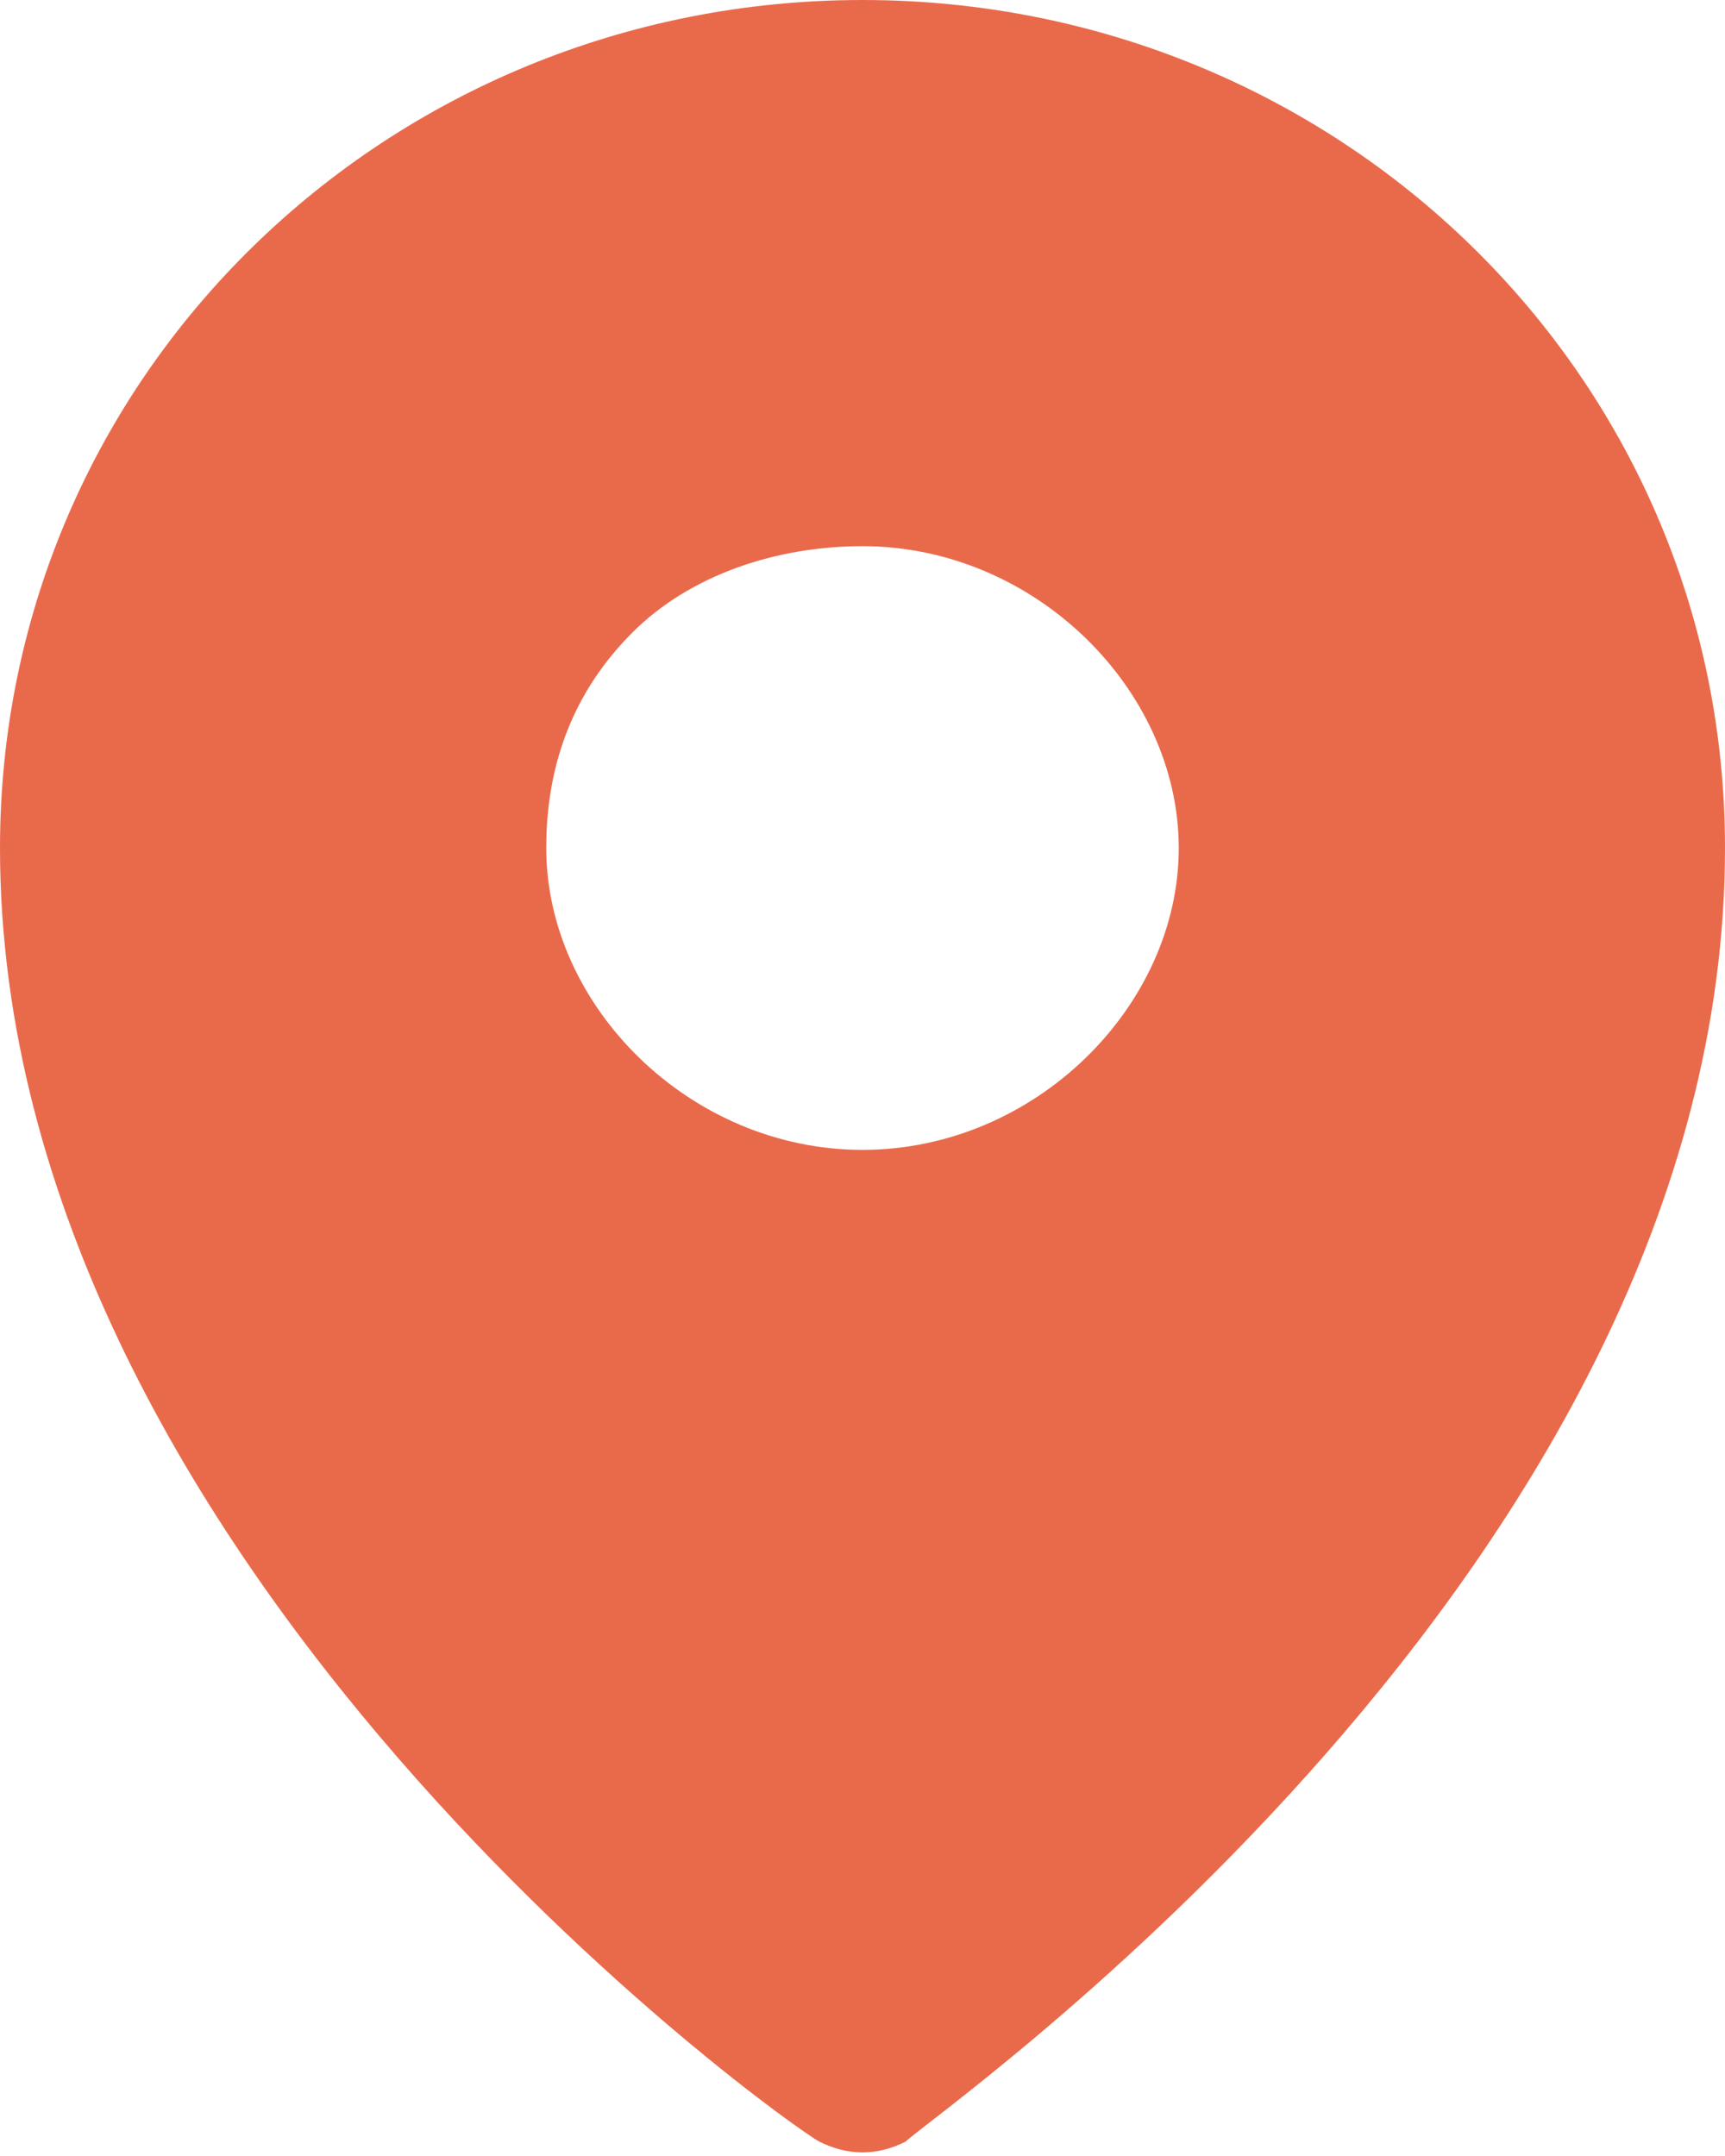 <?xml version="1.0" encoding="utf-8"?>
<!-- Generator: Adobe Illustrator 26.3.1, SVG Export Plug-In . SVG Version: 6.00 Build 0)  -->
<svg version="1.1" id="Layer_1" xmlns="http://www.w3.org/2000/svg" xmlns:xlink="http://www.w3.org/1999/xlink" x="0px" y="0px"
	 viewBox="0 0 12 15" style="enable-background:new 0 0 12 15;" xml:space="preserve">
<style type="text/css">
	.st0{fill:#E96A4B;}
</style>
<g id="Page-1">
	<g id="_x30_6-Details-Page" transform="translate(-296, -852)">
		<g id="Group-8" transform="translate(189, 783)">
			<g id="Group-7" transform="translate(107, 1)">
				<g id="location" transform="translate(0, 61)">
					<path id="Shape" class="st0" d="M6,7c-3.3,0-6,2.6-6,5.9c0,5,5.5,8.9,5.7,9c0.2,0.1,0.4,0.1,0.6,0c0.2-0.2,5.7-4,5.7-9
						C12,9.6,9.3,7,6,7z M6,10.8c1.2,0,2.2,1,2.2,2.1S7.2,15,6,15s-2.2-1-2.2-2.1c0-0.6,0.2-1.1,0.6-1.5S5.4,10.8,6,10.8L6,10.8z"/>
				</g>
			</g>
		</g>
	</g>
</g>
</svg>
